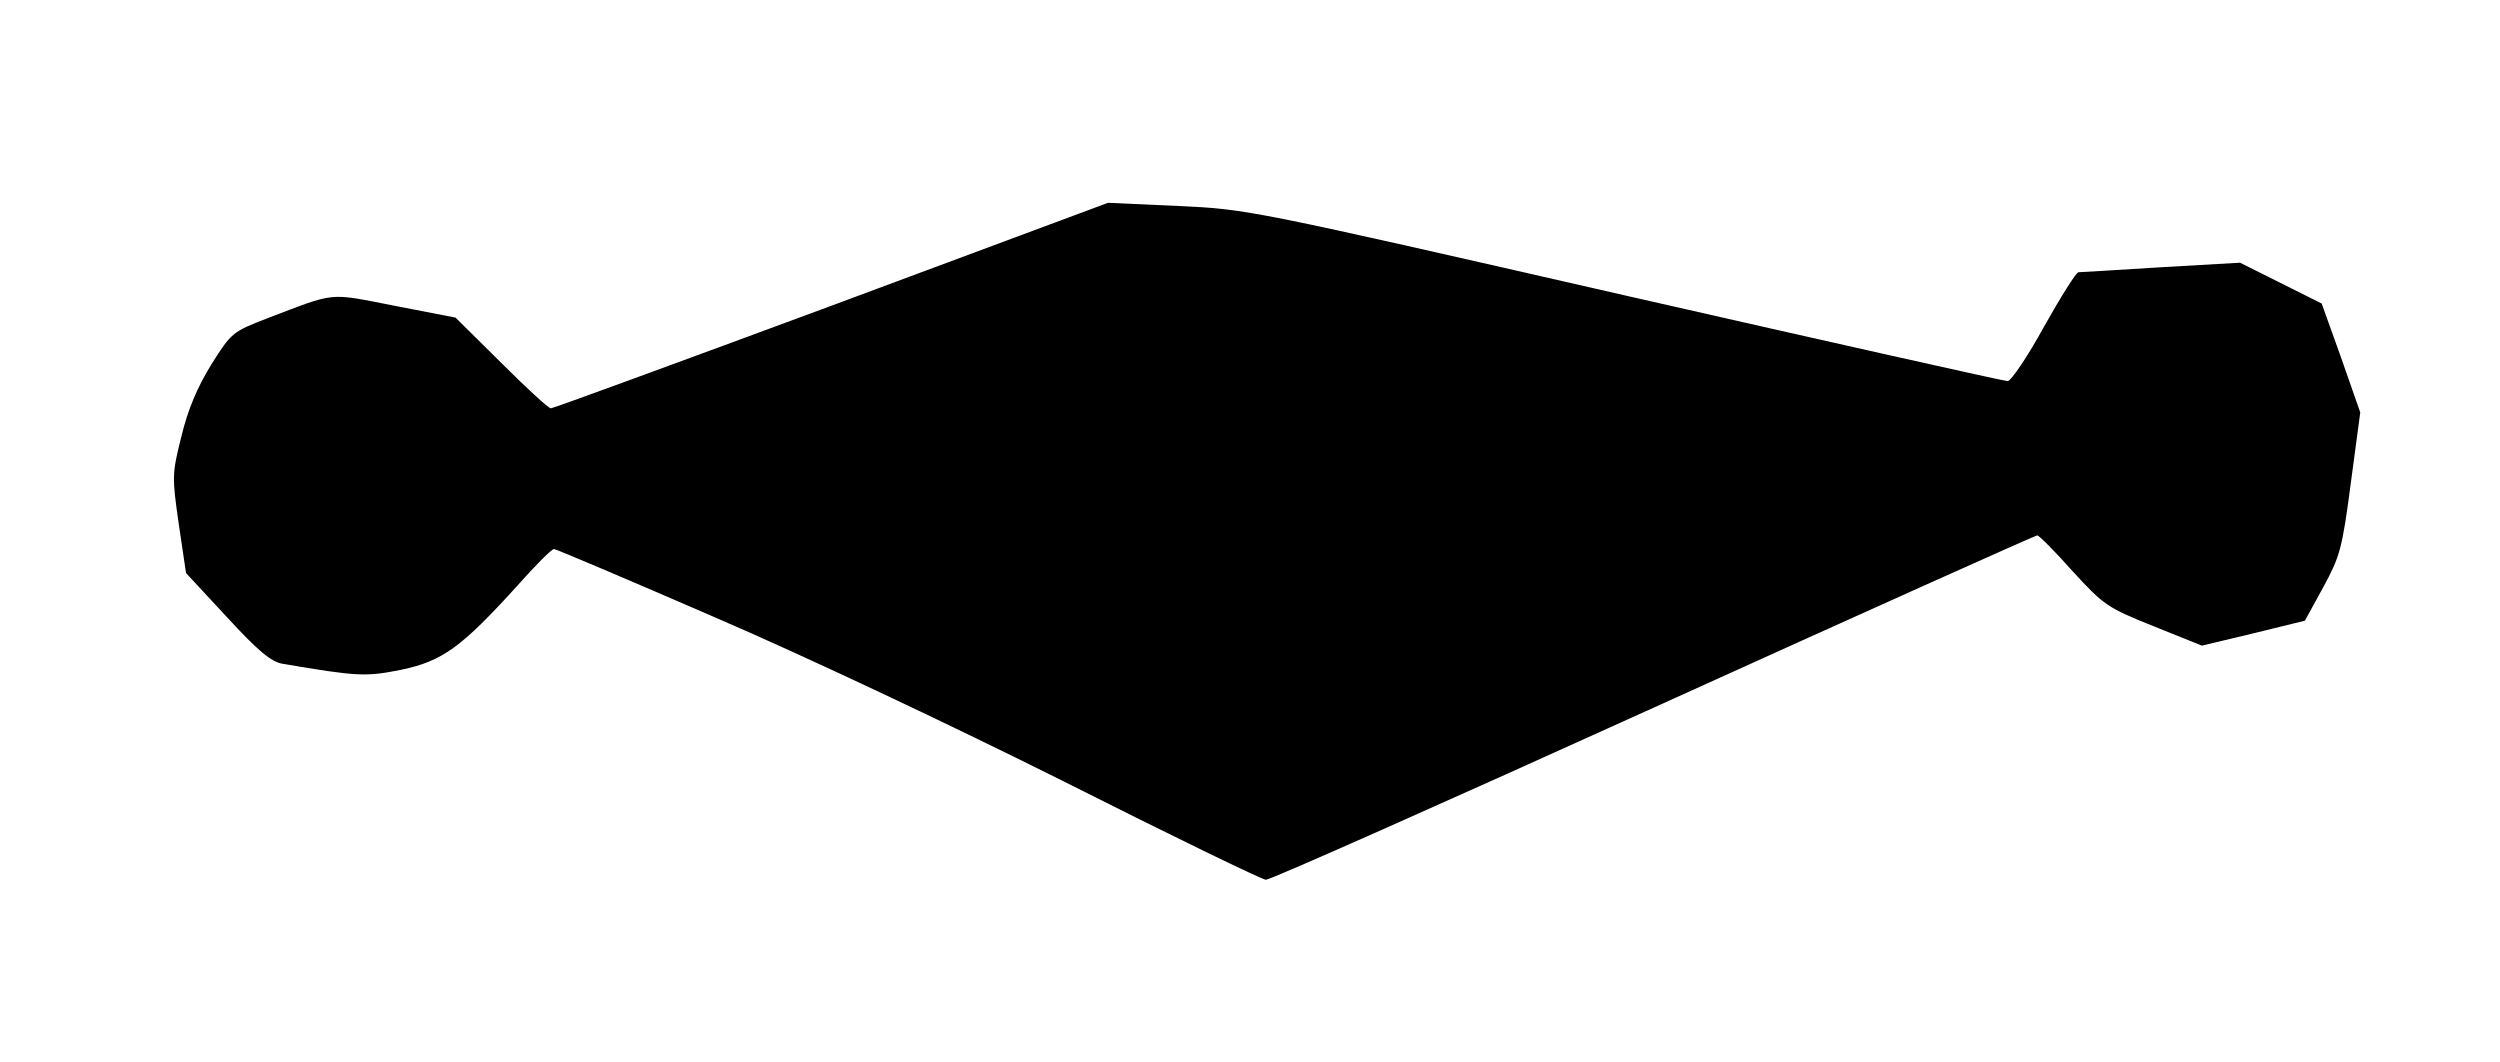 <?xml version="1.0" encoding="UTF-8"?>
<!DOCTYPE svg  PUBLIC '-//W3C//DTD SVG 20010904//EN'  'http://www.w3.org/TR/2001/REC-SVG-20010904/DTD/svg10.dtd'>
<svg width="551px" height="234px" version="1.0" viewBox="0 0 5510 2340" xmlns="http://www.w3.org/2000/svg">
<g>
<path d="m2346 1723c-250-125-574-278-774-364-189-82-347-149-351-149-5 0-41 36-80 80-124 137-166 167-256 186-79 16-97 15-262-13-25-4-54-28-123-103l-90-97-16-108c-15-105-15-110 6-194 14-58 35-108 66-158 44-70 47-72 122-101 155-59 133-57 282-28l134 26 101 100c55 55 104 100 109 100s283-102 618-226l610-227 155 7c153 7 157 8 984 197 457 104 836 189 844 189 7 0 44-54 80-120 37-66 71-120 76-120 4 0 87-5 182-11l174-10 180 90 43 120 42 120-21 157c-19 145-24 161-61 229l-40 73-114 28-113 27-107-43c-102-41-109-46-178-121-39-44-74-79-78-79s-385 171-846 380-846 380-854 379c-8 0-208-97-444-216z"/>
</g>
</svg>
